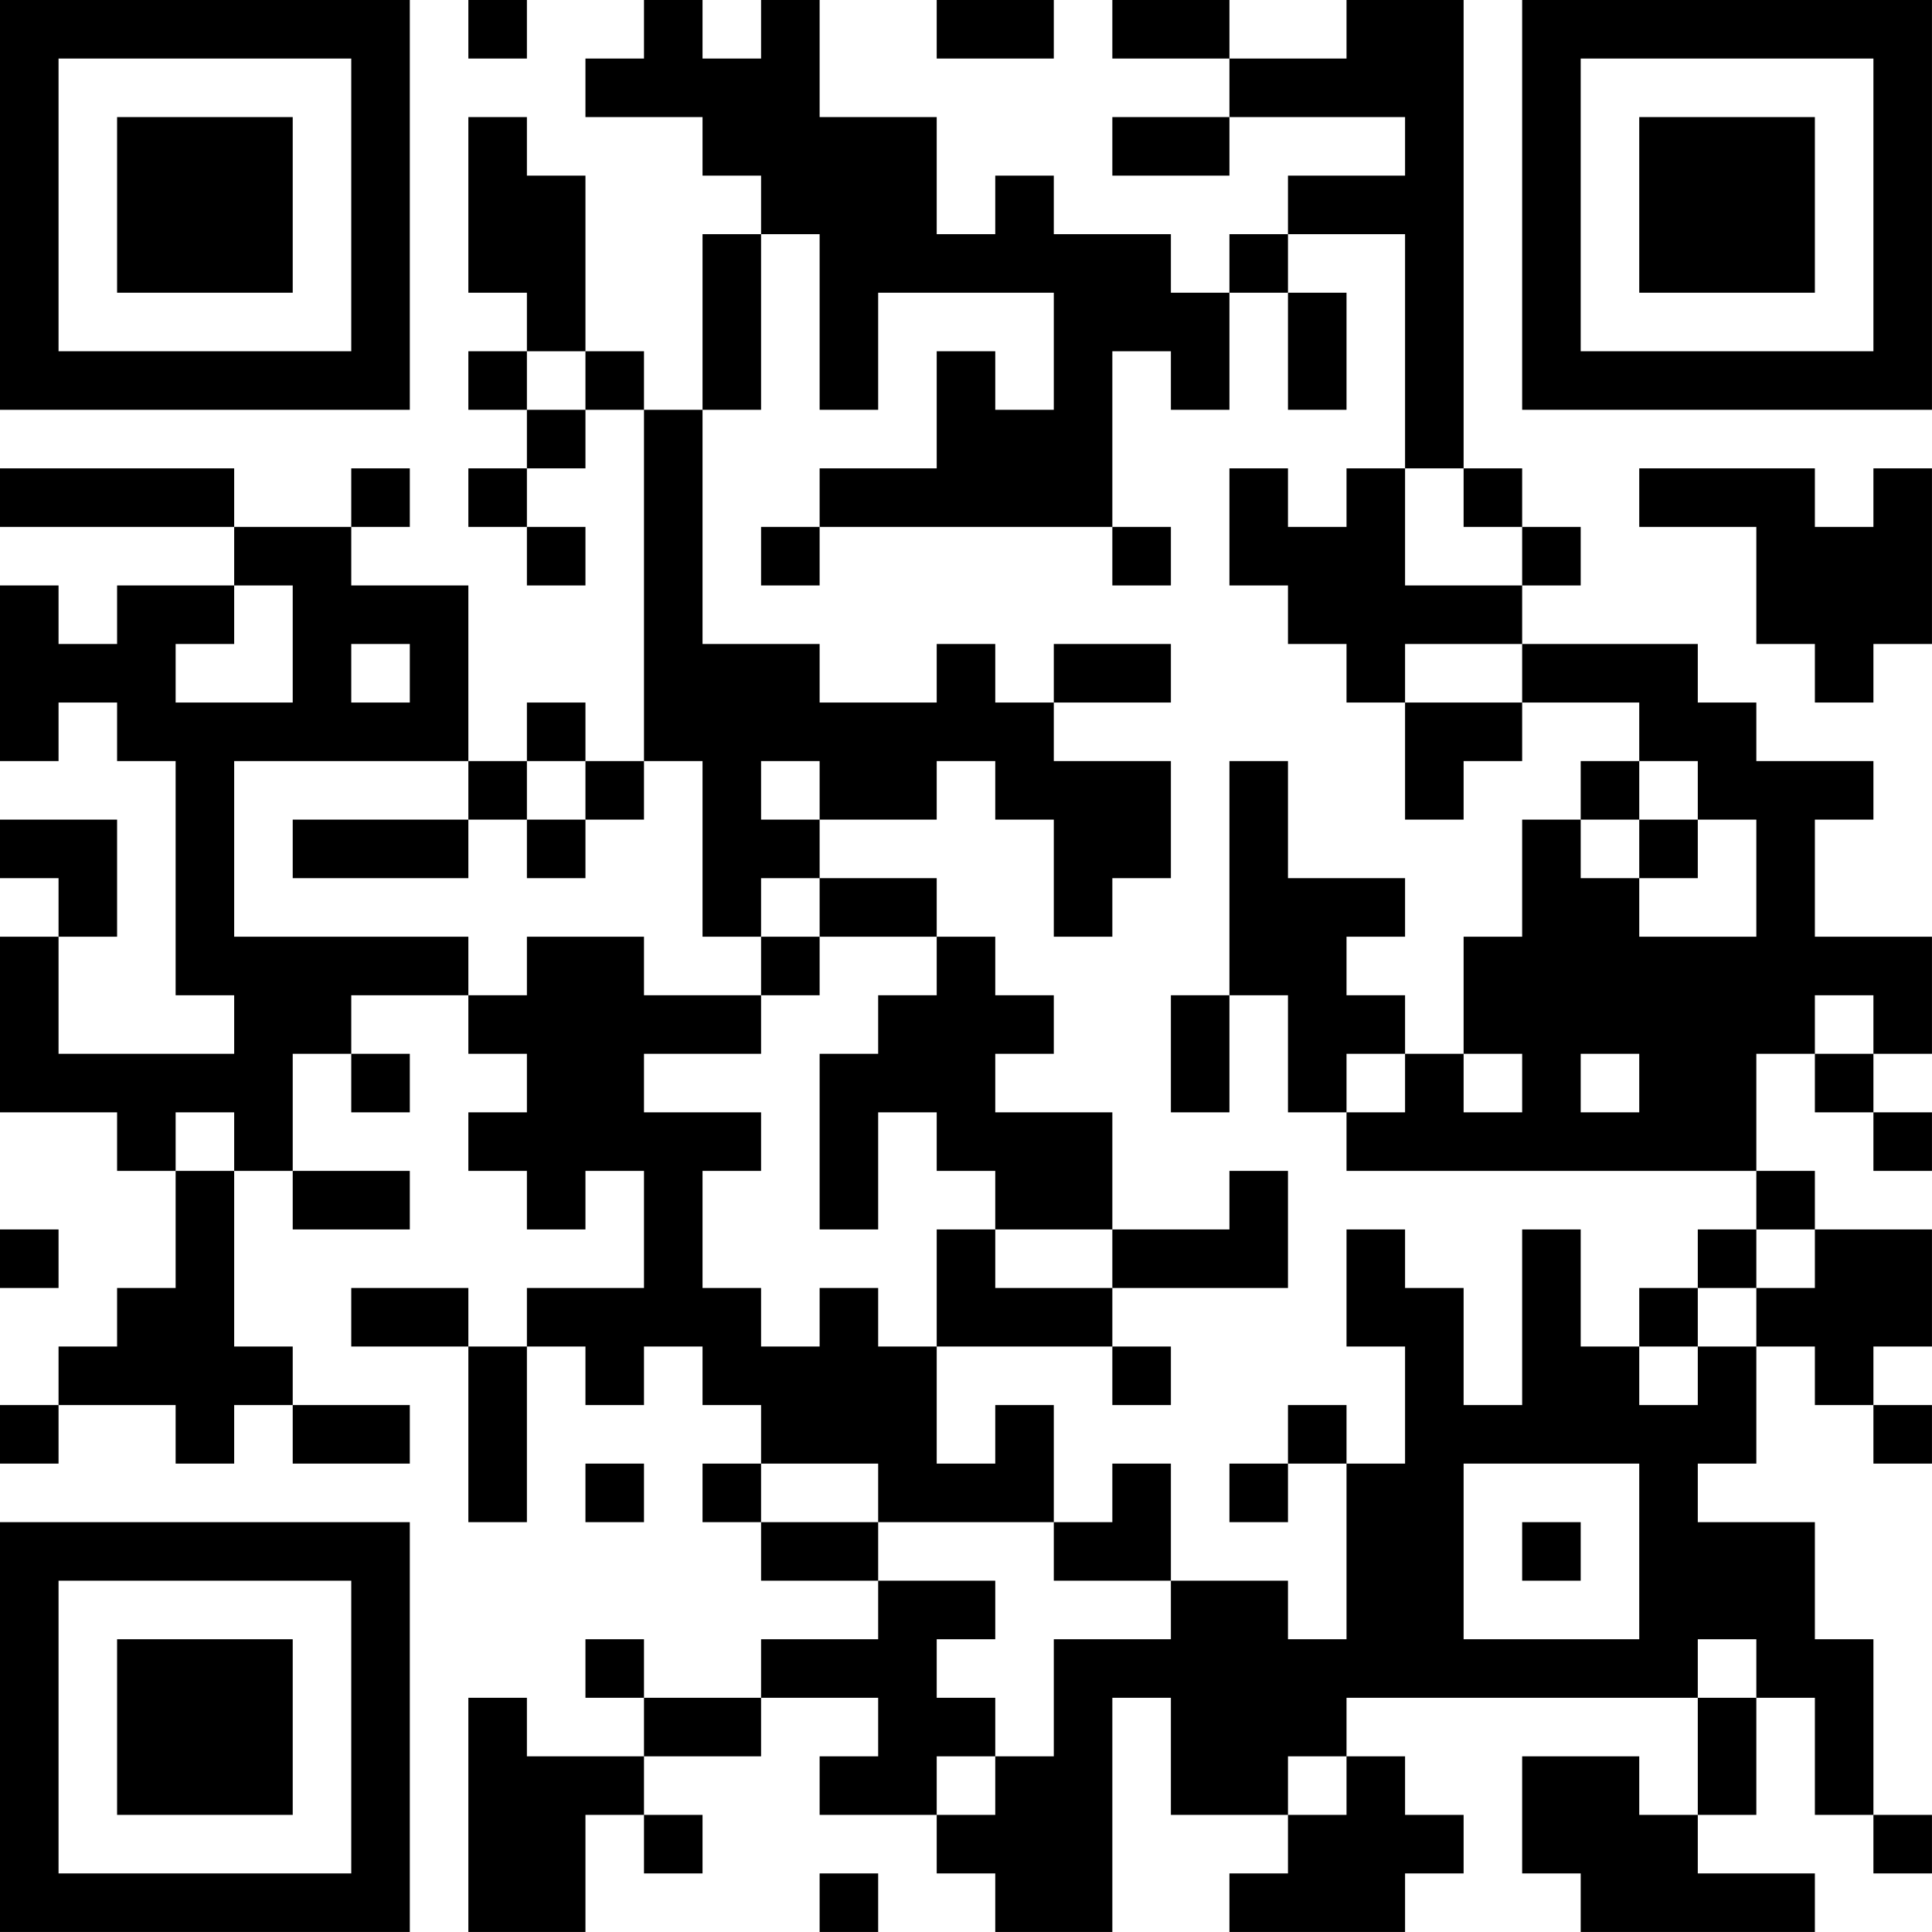 <?xml version="1.0" encoding="UTF-8"?>
<svg xmlns="http://www.w3.org/2000/svg" version="1.1" width="400" height="400" viewBox="0 0 400 400"><rect x="0" y="0" width="400" height="400" fill="#ffffff"/><g transform="scale(12.121)"><g transform="translate(0,0)"><path fill-rule="evenodd" d="M8 0L8 1L9 1L9 0ZM11 0L11 1L10 1L10 2L12 2L12 3L13 3L13 4L12 4L12 7L11 7L11 6L10 6L10 3L9 3L9 2L8 2L8 5L9 5L9 6L8 6L8 7L9 7L9 8L8 8L8 9L9 9L9 10L10 10L10 9L9 9L9 8L10 8L10 7L11 7L11 13L10 13L10 12L9 12L9 13L8 13L8 10L6 10L6 9L7 9L7 8L6 8L6 9L4 9L4 8L0 8L0 9L4 9L4 10L2 10L2 11L1 11L1 10L0 10L0 13L1 13L1 12L2 12L2 13L3 13L3 17L4 17L4 18L1 18L1 16L2 16L2 14L0 14L0 15L1 15L1 16L0 16L0 19L2 19L2 20L3 20L3 22L2 22L2 23L1 23L1 24L0 24L0 25L1 25L1 24L3 24L3 25L4 25L4 24L5 24L5 25L7 25L7 24L5 24L5 23L4 23L4 20L5 20L5 21L7 21L7 20L5 20L5 18L6 18L6 19L7 19L7 18L6 18L6 17L8 17L8 18L9 18L9 19L8 19L8 20L9 20L9 21L10 21L10 20L11 20L11 22L9 22L9 23L8 23L8 22L6 22L6 23L8 23L8 26L9 26L9 23L10 23L10 24L11 24L11 23L12 23L12 24L13 24L13 25L12 25L12 26L13 26L13 27L15 27L15 28L13 28L13 29L11 29L11 28L10 28L10 29L11 29L11 30L9 30L9 29L8 29L8 33L10 33L10 31L11 31L11 32L12 32L12 31L11 31L11 30L13 30L13 29L15 29L15 30L14 30L14 31L16 31L16 32L17 32L17 33L19 33L19 29L20 29L20 31L22 31L22 32L21 32L21 33L24 33L24 32L25 32L25 31L24 31L24 30L23 30L23 29L29 29L29 31L28 31L28 30L26 30L26 32L27 32L27 33L31 33L31 32L29 32L29 31L30 31L30 29L31 29L31 31L32 31L32 32L33 32L33 31L32 31L32 28L31 28L31 26L29 26L29 25L30 25L30 23L31 23L31 24L32 24L32 25L33 25L33 24L32 24L32 23L33 23L33 21L31 21L31 20L30 20L30 18L31 18L31 19L32 19L32 20L33 20L33 19L32 19L32 18L33 18L33 16L31 16L31 14L32 14L32 13L30 13L30 12L29 12L29 11L26 11L26 10L27 10L27 9L26 9L26 8L25 8L25 0L23 0L23 1L21 1L21 0L19 0L19 1L21 1L21 2L19 2L19 3L21 3L21 2L24 2L24 3L22 3L22 4L21 4L21 5L20 5L20 4L18 4L18 3L17 3L17 4L16 4L16 2L14 2L14 0L13 0L13 1L12 1L12 0ZM16 0L16 1L18 1L18 0ZM13 4L13 7L12 7L12 11L14 11L14 12L16 12L16 11L17 11L17 12L18 12L18 13L20 13L20 15L19 15L19 16L18 16L18 14L17 14L17 13L16 13L16 14L14 14L14 13L13 13L13 14L14 14L14 15L13 15L13 16L12 16L12 13L11 13L11 14L10 14L10 13L9 13L9 14L8 14L8 13L4 13L4 16L8 16L8 17L9 17L9 16L11 16L11 17L13 17L13 18L11 18L11 19L13 19L13 20L12 20L12 22L13 22L13 23L14 23L14 22L15 22L15 23L16 23L16 25L17 25L17 24L18 24L18 26L15 26L15 25L13 25L13 26L15 26L15 27L17 27L17 28L16 28L16 29L17 29L17 30L16 30L16 31L17 31L17 30L18 30L18 28L20 28L20 27L22 27L22 28L23 28L23 25L24 25L24 23L23 23L23 21L24 21L24 22L25 22L25 24L26 24L26 21L27 21L27 23L28 23L28 24L29 24L29 23L30 23L30 22L31 22L31 21L30 21L30 20L23 20L23 19L24 19L24 18L25 18L25 19L26 19L26 18L25 18L25 16L26 16L26 14L27 14L27 15L28 15L28 16L30 16L30 14L29 14L29 13L28 13L28 12L26 12L26 11L24 11L24 12L23 12L23 11L22 11L22 10L21 10L21 8L22 8L22 9L23 9L23 8L24 8L24 10L26 10L26 9L25 9L25 8L24 8L24 4L22 4L22 5L21 5L21 7L20 7L20 6L19 6L19 9L14 9L14 8L16 8L16 6L17 6L17 7L18 7L18 5L15 5L15 7L14 7L14 4ZM22 5L22 7L23 7L23 5ZM9 6L9 7L10 7L10 6ZM28 8L28 9L30 9L30 11L31 11L31 12L32 12L32 11L33 11L33 8L32 8L32 9L31 9L31 8ZM13 9L13 10L14 10L14 9ZM19 9L19 10L20 10L20 9ZM4 10L4 11L3 11L3 12L5 12L5 10ZM6 11L6 12L7 12L7 11ZM18 11L18 12L20 12L20 11ZM24 12L24 14L25 14L25 13L26 13L26 12ZM21 13L21 17L20 17L20 19L21 19L21 17L22 17L22 19L23 19L23 18L24 18L24 17L23 17L23 16L24 16L24 15L22 15L22 13ZM27 13L27 14L28 14L28 15L29 15L29 14L28 14L28 13ZM5 14L5 15L8 15L8 14ZM9 14L9 15L10 15L10 14ZM14 15L14 16L13 16L13 17L14 17L14 16L16 16L16 17L15 17L15 18L14 18L14 21L15 21L15 19L16 19L16 20L17 20L17 21L16 21L16 23L19 23L19 24L20 24L20 23L19 23L19 22L22 22L22 20L21 20L21 21L19 21L19 19L17 19L17 18L18 18L18 17L17 17L17 16L16 16L16 15ZM31 17L31 18L32 18L32 17ZM27 18L27 19L28 19L28 18ZM3 19L3 20L4 20L4 19ZM0 21L0 22L1 22L1 21ZM17 21L17 22L19 22L19 21ZM29 21L29 22L28 22L28 23L29 23L29 22L30 22L30 21ZM22 24L22 25L21 25L21 26L22 26L22 25L23 25L23 24ZM10 25L10 26L11 26L11 25ZM19 25L19 26L18 26L18 27L20 27L20 25ZM25 25L25 28L28 28L28 25ZM26 26L26 27L27 27L27 26ZM29 28L29 29L30 29L30 28ZM22 30L22 31L23 31L23 30ZM14 32L14 33L15 33L15 32ZM0 0L0 7L7 7L7 0ZM1 1L1 6L6 6L6 1ZM2 2L2 5L5 5L5 2ZM26 0L26 7L33 7L33 0ZM27 1L27 6L32 6L32 1ZM28 2L28 5L31 5L31 2ZM0 26L0 33L7 33L7 26ZM1 27L1 32L6 32L6 27ZM2 28L2 31L5 31L5 28Z" fill="#000000"/></g></g></svg>
